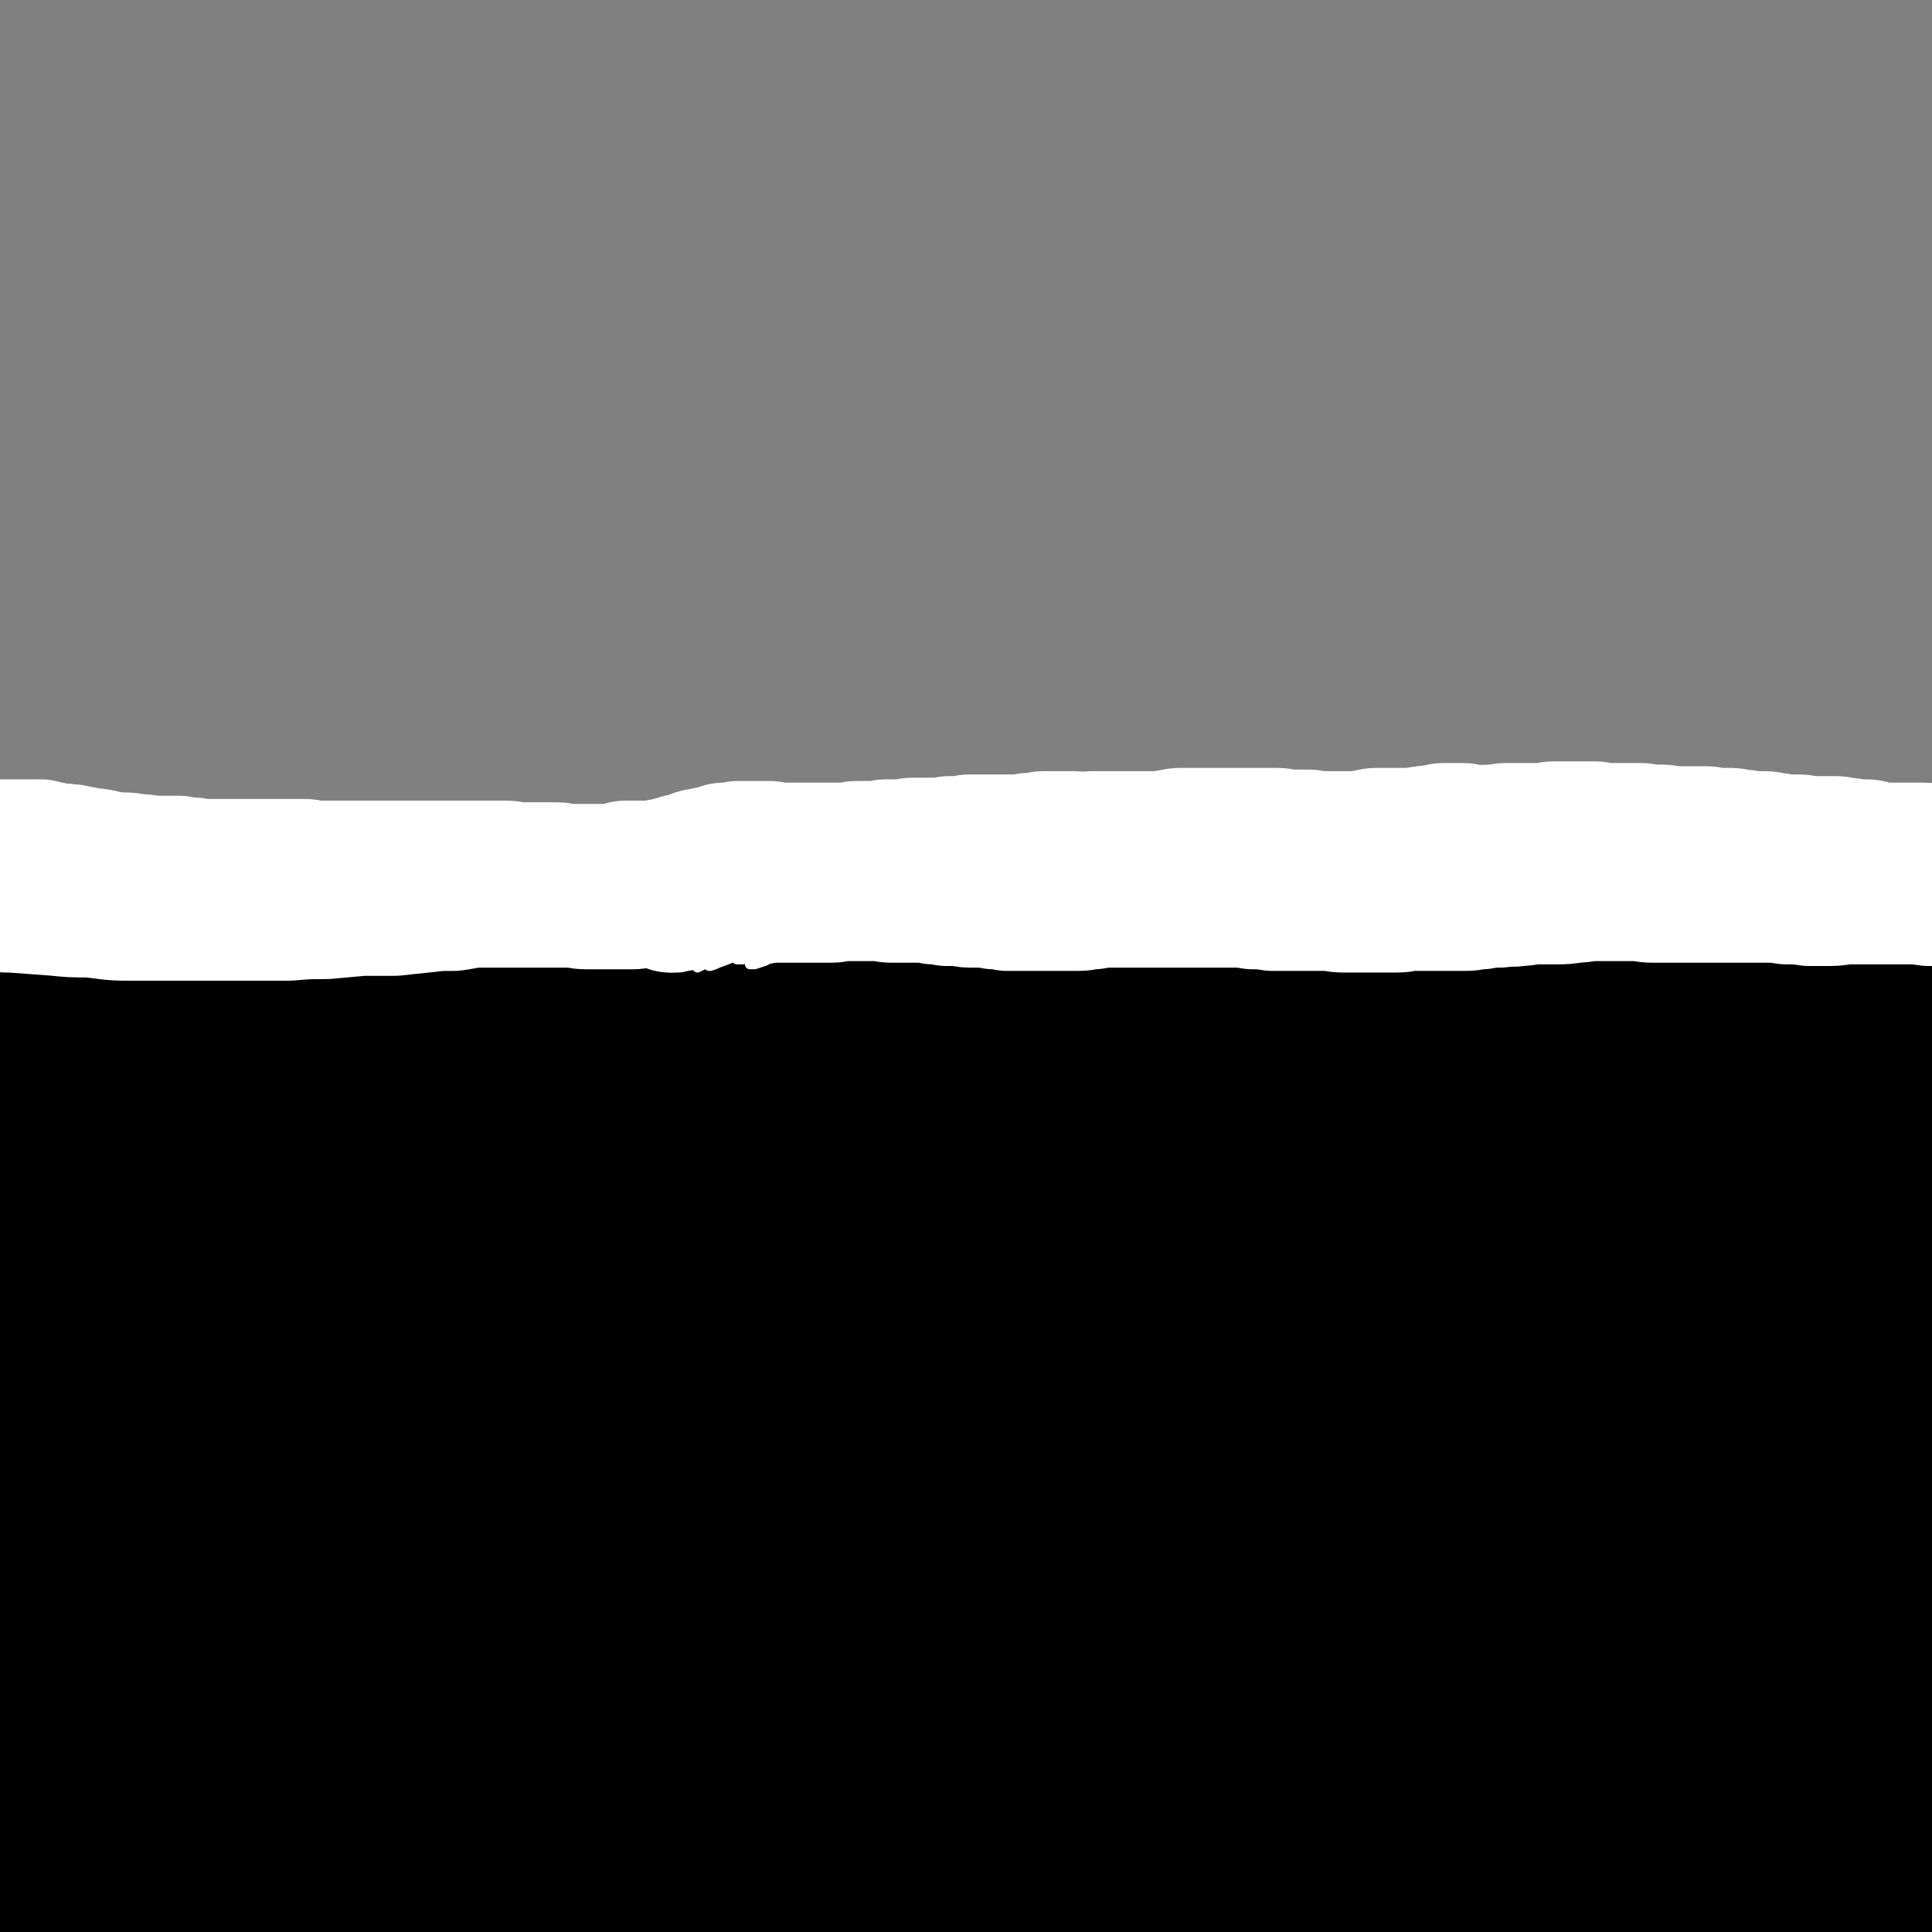 <svg viewBox='0 0 1180 1180' version='1.1' xmlns='http://www.w3.org/2000/svg' xmlns:xlink='http://www.w3.org/1999/xlink'><rect x="0" y="0" width="1180" height="1180" fill="#808080" stroke="none"/><g fill='none' stroke='#000000' stroke-width='80' stroke-linecap='round' stroke-linejoin='round'><path d='M18,654c-1,-1 -1,-1 -1,-1 -1,-1 0,0 0,0 9,-2 9,-2 18,-4 10,-2 10,-2 20,-4 15,-2 15,-2 29,-4 20,-2 20,-2 40,-4 22,-2 22,-1 45,-3 29,-3 29,-3 58,-6 32,-4 32,-5 64,-8 37,-4 37,-4 75,-7 41,-4 40,-4 81,-7 42,-4 42,-3 84,-6 48,-3 48,-3 95,-6 44,-3 43,-4 87,-6 37,-3 37,-3 75,-4 35,-2 35,-2 70,-4 29,-1 29,-1 58,-2 24,0 24,0 49,1 18,0 18,0 36,1 10,0 10,1 20,3 3,0 7,1 6,1 -1,0 -5,0 -10,0 -14,-1 -14,-1 -29,-2 -25,-2 -25,-2 -51,-4 -37,-2 -37,-3 -73,-5 -45,-2 -45,-2 -89,-4 -52,-1 -52,-2 -103,-2 -55,0 -55,-1 -109,2 -58,2 -58,3 -115,8 -57,5 -57,4 -114,12 -57,8 -57,9 -113,20 -51,10 -51,11 -101,22 -6,1 -6,1 -11,2 '/><path d='M49,682c-1,-1 -2,-1 -1,-1 13,-4 14,-4 29,-7 34,-8 34,-9 68,-17 55,-13 55,-13 111,-24 61,-11 61,-11 122,-20 64,-9 64,-9 129,-15 63,-5 63,-5 127,-7 62,-3 62,-3 124,-3 51,0 51,2 102,4 6,0 6,0 11,0 '/><path d='M164,721c-1,-1 -1,-1 -1,-1 -1,-2 -2,-2 -2,-3 0,-2 -1,-3 0,-5 4,-5 4,-7 11,-9 16,-8 17,-7 35,-11 30,-6 30,-6 61,-10 39,-6 39,-5 78,-10 47,-6 47,-6 94,-12 52,-6 52,-6 104,-12 54,-5 54,-6 109,-10 55,-4 56,-4 111,-6 53,-3 53,-3 107,-4 44,0 44,0 89,1 40,1 40,2 81,4 27,1 27,1 54,3 15,1 15,1 30,2 4,0 9,1 7,1 -6,-1 -11,-2 -23,-3 -28,-2 -28,-2 -56,-5 -44,-3 -44,-4 -89,-6 -52,-4 -52,-4 -105,-6 -62,-3 -62,-4 -124,-6 -63,-1 -63,-2 -126,0 -77,2 -77,2 -153,9 -69,6 -69,7 -138,18 -65,10 -65,11 -129,26 -49,10 -49,12 -97,24 -5,2 -5,2 -10,3 '/><path d='M280,692c-1,-1 -1,-1 -1,-1 -11,-1 -11,-1 -22,-1 -23,0 -23,0 -45,1 -32,1 -32,1 -64,4 -27,3 -27,3 -54,8 -17,4 -18,4 -35,9 -8,3 -10,2 -16,7 -2,1 -1,4 1,5 12,2 13,0 27,0 26,-1 26,-1 52,-3 37,-3 37,-3 74,-6 41,-4 41,-4 81,-7 42,-4 42,-4 84,-7 35,-3 35,-3 70,-6 25,-2 25,-2 49,-5 13,-1 13,-1 26,-3 2,0 5,-1 4,-1 -8,-2 -12,-2 -24,-3 -25,-2 -25,-2 -51,-4 -38,-1 -38,-1 -76,-2 -43,0 -43,0 -87,1 -44,1 -44,1 -88,3 -37,1 -37,1 -74,3 -26,1 -26,0 -52,3 -15,1 -15,2 -29,4 -11,1 -23,1 -22,2 2,1 14,1 27,1 21,-1 21,-1 42,-3 34,-2 34,-2 69,-5 40,-3 40,-4 81,-7 40,-3 40,-3 81,-6 33,-2 33,-1 66,-3 23,-1 23,0 45,-2 11,0 15,1 22,-2 2,0 -1,-3 -3,-4 -16,-3 -16,-2 -32,-4 -30,-2 -30,-2 -60,-2 -38,0 -38,0 -76,2 -41,1 -41,2 -82,4 -37,3 -37,3 -74,6 -29,3 -29,2 -58,5 -20,2 -20,2 -41,5 -11,2 -12,2 -23,5 -1,0 -3,1 -2,1 21,-1 23,-1 46,-3 28,-2 28,-2 57,-4 43,-2 43,-3 85,-5 47,-1 47,0 94,-1 47,-1 47,-1 95,-2 41,0 41,1 83,0 34,0 34,0 67,-2 19,-1 19,-1 38,-3 9,-1 17,0 18,-2 1,-1 -6,-3 -13,-4 -23,-2 -24,-2 -47,-2 -39,0 -39,0 -78,3 -47,3 -47,2 -94,8 -46,6 -46,7 -92,14 -37,6 -37,6 -73,14 -21,4 -21,5 -41,12 -6,2 -13,4 -11,5 4,2 12,1 25,1 29,-1 29,-2 59,-5 46,-3 46,-3 92,-7 57,-5 57,-6 114,-10 61,-5 61,-4 121,-8 58,-4 58,-3 116,-6 50,-3 50,-3 99,-6 37,-1 37,-1 74,-2 21,0 21,0 43,1 9,0 17,0 18,1 1,0 -6,0 -13,0 -24,-1 -24,-1 -48,-2 -42,-1 -42,-2 -84,-3 -54,0 -54,-1 -108,2 -59,2 -59,2 -117,8 -51,5 -52,5 -103,14 -32,5 -32,5 -64,12 -11,3 -23,6 -21,7 1,2 14,1 27,-1 34,-3 34,-5 68,-8 53,-6 53,-6 106,-10 64,-5 64,-5 128,-7 65,-3 65,-3 131,-5 61,-1 61,-1 122,-1 46,0 46,0 92,1 30,0 30,0 60,1 14,0 18,1 28,2 2,0 -2,0 -4,0 -19,-1 -19,-1 -38,-2 -36,-1 -36,-1 -72,-3 -46,-2 -46,-3 -92,-4 -51,0 -51,0 -102,1 -44,1 -44,0 -89,3 -31,1 -31,1 -61,4 -12,2 -20,3 -24,5 -2,1 7,1 13,1 24,0 24,-1 49,-2 38,-1 38,-1 77,-3 47,-2 47,-2 95,-5 48,-2 48,-3 96,-5 41,-3 41,-2 82,-5 29,-1 29,-2 58,-3 13,0 14,0 27,0 1,0 3,1 2,1 -14,-1 -16,-2 -31,-3 -31,-2 -31,-2 -61,-3 -44,-2 -44,-2 -88,-3 -49,-1 -49,-1 -98,0 -45,1 -45,1 -89,3 -30,1 -30,1 -61,2 -12,0 -22,2 -25,1 -2,-1 7,-3 15,-5 21,-6 21,-6 43,-10 37,-6 37,-6 74,-11 41,-6 41,-6 82,-10 40,-4 40,-3 80,-6 31,-3 31,-3 62,-5 19,-1 19,0 38,-1 7,0 14,-1 15,-1 0,0 -6,1 -12,1 -19,0 -19,0 -37,1 -30,1 -30,1 -59,3 -34,1 -34,0 -67,3 -29,1 -29,2 -57,4 -18,2 -18,1 -37,4 -7,1 -14,2 -15,3 0,0 6,0 12,0 18,-1 18,-1 36,-2 29,-2 29,-2 59,-4 32,-2 32,-2 65,-4 32,-1 32,-1 64,-3 26,-1 26,-1 52,-2 17,0 17,-1 34,0 7,0 10,1 14,3 1,0 -2,2 -4,2 -15,2 -15,2 -30,2 -27,0 -27,-1 -54,-1 -33,0 -33,0 -66,-1 -30,-1 -30,-1 -61,-2 -22,0 -22,0 -45,0 -12,0 -12,0 -25,0 -3,0 -7,0 -6,0 8,0 12,0 24,-1 24,-2 24,-2 48,-4 35,-2 35,-2 70,-4 35,-1 35,-2 70,-3 30,-1 30,-1 60,-1 21,0 21,0 41,0 16,0 16,0 33,0 7,0 13,1 14,1 1,0 -5,-1 -11,-1 -19,-1 -19,0 -38,-1 -25,-1 -25,-1 -50,-2 -34,0 -34,0 -68,0 -34,0 -34,0 -68,0 -29,0 -29,1 -57,1 -18,0 -18,0 -36,-1 -6,0 -14,-1 -13,-2 1,-1 8,-2 16,-3 19,-3 19,-2 38,-5 30,-3 30,-4 60,-6 34,-3 34,-3 67,-5 32,-1 32,-1 63,-2 24,0 24,0 47,1 3,0 3,0 5,0 '/><path d='M993,677c-1,-1 -1,-1 -1,-1 -1,-1 0,-1 0,-1 0,0 0,-1 1,-1 4,-1 4,-1 8,-2 11,-1 11,-1 23,-2 20,-1 20,0 39,0 23,0 23,0 45,1 16,1 16,1 33,3 18,1 19,0 36,3 6,0 6,1 11,4 1,0 2,2 1,2 -15,2 -16,1 -32,3 -18,1 -18,1 -36,3 -21,2 -21,2 -42,4 -19,3 -19,3 -38,5 -11,2 -11,3 -22,5 -5,0 -10,1 -10,1 0,0 5,-1 11,-2 15,-2 15,-2 30,-5 22,-5 22,-5 45,-10 20,-4 20,-5 40,-9 2,-1 2,-1 4,-1 '/><path d='M1162,672c-1,-1 -1,-2 -1,-1 -10,0 -11,1 -21,3 -17,3 -17,3 -33,6 -26,6 -26,6 -52,12 -24,5 -24,5 -48,11 -17,4 -17,4 -34,9 -7,2 -10,3 -15,5 -1,0 2,0 4,0 13,-2 13,-2 25,-5 21,-3 21,-4 42,-7 25,-4 25,-4 51,-8 22,-4 22,-4 44,-7 17,-3 17,-3 35,-6 14,-3 14,-2 27,-5 2,0 4,-1 3,-1 -16,-1 -18,0 -37,0 -21,0 -21,0 -42,2 -33,2 -33,2 -66,6 -42,5 -41,6 -83,12 -46,6 -46,7 -92,14 -42,6 -42,6 -84,13 -31,5 -32,4 -63,10 -16,3 -16,3 -31,6 -4,1 -9,3 -8,3 5,-1 11,-3 21,-5 25,-5 25,-5 50,-9 37,-6 37,-6 75,-11 42,-5 42,-5 83,-9 39,-4 39,-4 78,-6 28,-2 28,-2 56,-4 15,-1 15,0 29,-1 2,0 4,-1 3,-1 -13,0 -16,0 -32,1 -32,1 -32,0 -64,2 -49,2 -49,2 -97,5 -59,4 -59,3 -118,9 -65,6 -65,6 -130,15 -67,9 -67,9 -133,21 -59,10 -58,11 -116,23 -44,8 -44,9 -87,18 -25,6 -25,6 -49,12 -9,2 -17,3 -19,4 -1,0 7,-1 13,-2 22,-3 22,-3 44,-6 36,-6 36,-6 73,-11 48,-6 48,-7 96,-12 54,-6 54,-6 107,-10 55,-4 55,-4 109,-6 49,-1 49,-1 97,-1 38,0 38,0 75,1 21,0 21,1 43,3 8,0 16,1 16,1 -1,0 -10,-1 -20,-1 -25,-1 -25,0 -51,-1 -44,-1 -44,-2 -87,-4 -56,-1 -56,-2 -111,-3 -61,0 -61,0 -123,2 -63,2 -63,2 -127,7 -60,5 -60,5 -120,12 -50,5 -50,6 -99,13 -35,4 -35,4 -70,10 -18,3 -18,3 -36,6 -7,2 -14,3 -14,4 0,0 7,0 13,0 19,-1 19,-2 39,-4 34,-2 34,-2 68,-5 45,-3 45,-4 89,-6 50,-3 50,-3 100,-5 49,-1 49,-2 99,-3 39,0 39,0 78,1 25,0 25,1 50,2 9,0 16,1 17,0 2,-1 -5,-2 -11,-3 -19,-3 -19,-2 -39,-5 -35,-5 -35,-6 -69,-11 -45,-6 -46,-5 -91,-10 -51,-5 -51,-6 -102,-9 -52,-3 -52,-3 -103,-4 -45,0 -45,1 -90,2 -5,0 -5,0 -9,0 '/><path d='M4,843c-1,-1 -2,-1 -1,-1 12,-2 13,0 27,-2 14,-2 14,-2 28,-5 19,-6 19,-5 37,-13 15,-6 15,-6 28,-15 9,-7 9,-8 16,-17 4,-7 4,-8 5,-16 0,-5 0,-8 -4,-11 -5,-4 -8,-5 -15,-4 -13,1 -13,2 -25,8 -15,8 -17,7 -30,19 -15,13 -15,14 -26,31 -14,21 -13,22 -24,43 -13,23 -16,22 -25,46 -6,18 -5,19 -5,38 0,12 -1,14 5,25 5,7 7,8 15,9 11,2 14,2 24,-4 10,-5 10,-7 17,-17 11,-15 11,-15 19,-32 9,-18 9,-18 14,-37 5,-16 6,-17 7,-34 1,-11 3,-12 -1,-22 -2,-6 -4,-10 -10,-10 -8,-1 -11,2 -19,9 -13,12 -12,14 -22,29 -17,26 -20,24 -31,53 -13,33 -12,34 -17,70 -4,35 -1,35 -1,70 0,25 0,25 0,49 0,9 -5,17 0,18 9,2 17,-3 28,-13 15,-14 13,-17 23,-35 14,-25 14,-25 25,-52 13,-29 12,-30 23,-60 10,-30 11,-30 18,-60 6,-24 6,-25 8,-50 1,-17 2,-18 -2,-35 -2,-11 -3,-13 -11,-20 -6,-5 -9,-7 -16,-5 -11,4 -13,7 -20,19 -13,21 -12,22 -20,46 -11,31 -9,31 -17,63 -8,29 -12,28 -16,57 -2,17 0,19 5,35 3,7 6,10 12,11 5,1 7,-3 12,-9 7,-10 7,-11 12,-23 8,-21 8,-21 12,-43 6,-27 6,-27 7,-54 2,-29 2,-29 1,-58 -1,-24 0,-24 -5,-48 -4,-16 -4,-17 -13,-32 -5,-9 -5,-10 -14,-15 -4,-3 -6,-3 -11,0 -11,7 -14,8 -21,20 -11,19 -10,20 -14,42 -6,29 -4,29 -6,59 -1,26 -3,27 0,53 2,17 1,20 10,34 6,10 10,9 21,14 8,3 10,4 18,2 9,-3 10,-5 15,-12 10,-13 10,-14 15,-29 8,-22 8,-22 11,-46 3,-27 2,-27 1,-54 -1,-25 -1,-25 -6,-49 -4,-16 -4,-18 -13,-31 -5,-8 -7,-11 -15,-11 -7,0 -9,4 -14,11 -13,17 -15,17 -23,36 -12,28 -13,29 -18,59 -5,34 -1,34 -2,68 0,29 -1,30 0,59 1,19 -2,20 3,39 2,10 2,13 10,17 10,5 14,5 25,0 10,-4 10,-7 16,-16 11,-19 11,-19 18,-40 9,-28 8,-28 13,-57 5,-33 6,-33 8,-65 2,-28 2,-28 1,-56 -1,-17 1,-19 -5,-34 -1,-4 -6,-7 -9,-4 -8,9 -8,13 -13,28 -8,28 -8,28 -12,57 -5,38 -5,38 -5,77 0,34 0,35 5,69 4,25 4,27 14,49 7,15 9,15 22,26 10,8 12,9 24,10 13,1 15,0 26,-7 15,-9 16,-10 26,-25 15,-22 14,-24 24,-49 11,-31 10,-32 17,-65 7,-33 6,-33 10,-67 3,-24 3,-24 3,-48 0,-12 1,-19 -5,-24 -4,-3 -10,1 -15,8 -14,16 -15,17 -24,37 -15,31 -16,32 -25,65 -11,38 -10,38 -15,77 -3,33 -4,34 -1,68 2,22 1,24 11,44 5,13 7,16 19,21 11,5 15,4 27,-1 15,-5 16,-6 27,-18 16,-16 16,-17 26,-38 13,-25 13,-26 21,-53 9,-31 9,-31 14,-62 6,-30 6,-30 7,-60 1,-20 2,-21 -2,-40 -2,-9 -3,-15 -10,-16 -8,-1 -13,4 -20,13 -15,20 -15,21 -25,45 -15,34 -16,34 -25,70 -10,37 -9,37 -12,75 -2,27 -4,28 1,54 2,15 3,18 13,28 7,6 11,6 21,4 14,-4 15,-6 26,-17 16,-16 17,-16 28,-36 15,-27 15,-28 25,-57 12,-33 12,-33 19,-66 7,-33 8,-33 11,-67 2,-24 4,-25 0,-48 -2,-13 -2,-19 -12,-25 -7,-4 -13,-3 -22,3 -16,12 -16,15 -27,34 -15,28 -15,29 -23,60 -10,37 -11,38 -14,76 -2,34 -3,35 3,69 3,23 3,25 15,44 8,13 11,14 25,18 13,4 16,3 29,-2 16,-5 17,-6 29,-19 16,-17 16,-18 25,-39 13,-28 12,-29 19,-59 7,-30 7,-31 10,-62 2,-28 3,-28 0,-55 -2,-17 0,-20 -9,-33 -5,-8 -10,-10 -19,-8 -14,2 -16,6 -26,18 -18,20 -18,22 -30,47 -15,32 -14,33 -23,67 -8,33 -8,34 -10,67 -1,23 -2,24 4,46 4,13 5,16 15,24 9,7 12,6 24,6 14,-1 16,-1 29,-7 17,-9 18,-9 30,-24 16,-19 16,-21 26,-44 13,-28 12,-29 21,-59 10,-32 10,-32 16,-65 6,-28 7,-28 7,-57 1,-19 2,-21 -5,-38 -4,-10 -8,-15 -16,-15 -12,1 -17,5 -26,16 -16,18 -15,20 -24,43 -12,30 -13,30 -18,62 -5,27 -5,28 -1,55 2,18 2,21 12,34 8,10 11,11 23,14 15,3 16,0 31,-1 1,0 1,0 3,0 '/><path d='M411,946c-1,-1 -1,-2 -1,-1 -1,0 -1,1 -1,3 1,6 0,7 2,13 3,10 2,11 8,20 8,10 8,13 20,17 14,6 16,5 33,3 19,-3 19,-4 37,-12 21,-9 22,-8 39,-22 19,-15 18,-17 33,-36 13,-18 13,-19 23,-39 7,-15 6,-16 11,-33 3,-9 5,-11 3,-20 -2,-6 -5,-8 -12,-10 -12,-4 -13,-3 -26,-1 -19,3 -21,2 -38,12 -22,12 -22,13 -40,31 -18,20 -18,21 -31,44 -10,20 -12,21 -15,43 -3,16 -3,20 4,34 7,12 10,13 24,18 19,7 21,6 41,5 25,-3 27,-3 51,-14 27,-11 28,-12 52,-30 25,-19 25,-20 45,-43 19,-22 20,-22 34,-47 10,-19 11,-20 16,-40 2,-14 4,-17 -2,-28 -6,-11 -10,-12 -22,-15 -21,-5 -23,-5 -44,-2 -28,4 -29,5 -55,17 -31,14 -32,14 -60,35 -27,21 -27,21 -49,48 -18,22 -19,23 -30,50 -8,20 -11,22 -8,43 1,17 3,21 16,33 14,13 17,13 37,17 25,5 27,5 52,1 28,-4 29,-5 55,-17 26,-13 26,-14 48,-33 21,-19 21,-21 36,-44 13,-20 13,-21 21,-44 5,-16 7,-18 5,-33 -3,-14 -5,-17 -15,-25 -14,-10 -16,-10 -34,-12 -26,-3 -27,-3 -53,2 -30,5 -31,7 -59,20 -30,13 -30,14 -57,32 -23,16 -23,16 -43,35 -13,12 -14,13 -24,27 -4,7 -8,10 -5,15 4,6 9,7 18,7 20,1 20,1 40,-4 30,-6 31,-5 59,-16 32,-13 32,-14 61,-33 30,-19 30,-20 58,-43 22,-19 22,-20 42,-41 14,-15 15,-15 25,-32 5,-8 9,-12 5,-18 -5,-8 -11,-7 -22,-9 -23,-5 -24,-5 -47,-5 -35,1 -35,1 -70,6 -39,6 -39,6 -77,16 -36,10 -36,11 -71,23 -28,10 -28,10 -54,21 -15,6 -15,6 -28,13 -4,3 -9,6 -7,7 6,4 11,4 22,5 25,1 25,0 49,-2 39,-2 39,-2 78,-6 44,-5 44,-6 87,-12 44,-6 44,-6 87,-13 34,-5 34,-5 68,-11 21,-3 21,-4 42,-7 8,-2 14,-3 16,-3 2,0 -5,2 -10,4 -18,4 -18,4 -37,8 -31,7 -31,7 -63,15 -40,10 -40,10 -79,22 -41,11 -41,12 -81,24 -34,11 -34,11 -68,22 -21,6 -21,6 -43,14 -8,2 -14,3 -16,5 -1,2 6,3 11,3 19,0 19,0 37,-3 33,-4 33,-4 66,-10 41,-7 41,-7 81,-16 45,-10 44,-10 89,-21 38,-9 38,-9 76,-18 31,-7 31,-7 61,-14 18,-5 18,-5 35,-10 8,-2 11,-3 15,-6 2,0 -1,-1 -3,-1 -14,0 -15,0 -29,2 -25,3 -26,2 -51,7 -35,7 -35,7 -69,15 -37,9 -37,9 -73,20 -33,9 -33,10 -65,20 -22,7 -22,6 -43,13 -10,4 -13,4 -20,7 -1,1 1,1 2,1 15,-2 15,-2 29,-5 26,-6 26,-6 52,-13 38,-10 38,-10 75,-22 40,-13 40,-13 79,-27 39,-14 39,-14 78,-28 32,-12 32,-12 63,-24 22,-7 22,-7 43,-15 10,-3 13,-4 20,-6 1,-1 -1,1 -3,2 -14,6 -14,6 -29,12 -27,13 -28,12 -55,26 -36,18 -36,18 -71,39 -38,21 -38,22 -74,45 -32,21 -32,21 -62,42 -23,16 -23,16 -45,33 -10,8 -14,8 -20,16 -1,2 2,4 5,4 15,-2 16,-4 30,-9 26,-9 26,-10 51,-21 33,-14 33,-14 65,-30 33,-17 33,-17 66,-36 33,-19 33,-20 64,-41 26,-17 25,-17 50,-35 16,-12 16,-12 32,-25 7,-7 9,-7 14,-14 1,-1 0,-4 -3,-4 -11,2 -12,3 -24,9 -23,11 -24,10 -45,24 -30,21 -30,21 -58,45 -28,25 -28,26 -54,53 -21,23 -21,24 -41,48 -13,15 -13,15 -24,32 -5,6 -10,12 -7,14 5,4 11,1 21,-2 22,-5 22,-5 42,-14 30,-14 30,-13 57,-30 30,-19 30,-20 56,-43 25,-23 25,-23 47,-48 21,-23 20,-24 38,-48 13,-18 14,-17 24,-36 5,-11 8,-14 6,-25 -1,-7 -5,-9 -12,-10 -16,-3 -17,-1 -33,3 -26,6 -27,5 -50,17 -30,14 -30,15 -57,34 -27,19 -28,19 -52,42 -20,20 -19,21 -36,43 -11,15 -12,15 -19,32 -4,8 -6,12 -3,19 3,8 7,8 17,11 16,4 17,4 33,3 23,-2 24,-2 46,-9 24,-8 24,-9 45,-22 23,-13 22,-14 42,-31 20,-15 19,-16 37,-33 15,-13 15,-13 29,-27 9,-9 9,-9 17,-19 4,-4 6,-6 6,-9 -1,-2 -3,-3 -6,-3 -10,3 -11,3 -21,9 -15,9 -15,9 -29,21 -18,14 -19,14 -35,31 -15,16 -15,17 -27,35 -10,15 -10,16 -16,32 -4,11 -4,12 -4,24 1,6 0,9 5,12 8,4 10,4 20,2 13,-3 14,-5 26,-12 17,-12 18,-12 32,-27 17,-18 16,-19 29,-39 14,-22 13,-22 25,-44 10,-19 11,-19 20,-38 5,-12 5,-12 9,-25 2,-7 4,-8 3,-14 -1,-2 -3,-5 -5,-4 -9,3 -10,4 -18,11 -14,10 -14,10 -26,23 -16,18 -17,17 -30,37 -11,18 -11,18 -19,38 -6,15 -7,16 -9,32 -1,9 -2,10 2,18 2,5 4,7 9,7 9,0 10,-2 19,-7 13,-9 13,-10 24,-22 16,-17 16,-17 30,-36 15,-20 15,-20 29,-41 12,-19 12,-19 23,-38 8,-15 8,-15 16,-29 5,-8 5,-8 9,-16 2,-4 2,-4 5,-8 0,-2 1,-3 1,-3 -2,2 -3,4 -5,8 -6,11 -6,11 -10,23 -7,20 -7,20 -13,40 -6,21 -5,21 -9,43 -4,20 -4,21 -6,41 -1,14 -1,14 -1,28 0,7 -1,12 2,15 2,1 5,-2 8,-6 8,-13 7,-14 13,-28 8,-24 8,-24 14,-49 7,-29 6,-29 11,-58 4,-26 3,-26 6,-51 2,-17 3,-17 5,-33 0,-8 0,-8 0,-15 0,-3 0,-6 0,-6 0,1 0,5 0,9 0,13 0,13 0,27 0,25 0,25 0,50 0,33 -1,33 -1,66 0,31 0,31 1,63 0,24 0,24 1,48 0,14 0,14 2,27 0,5 1,10 3,9 2,-1 4,-5 6,-11 5,-15 4,-15 6,-30 4,-23 5,-23 7,-47 3,-25 2,-25 4,-51 1,-22 1,-22 3,-44 0,-14 -1,-14 0,-28 0,-6 2,-6 2,-12 0,-1 -1,-4 -2,-3 -1,4 0,7 -1,13 -2,17 -2,17 -4,33 -2,27 -1,27 -3,54 -2,32 -2,32 -5,64 -2,28 -2,28 -5,56 -2,20 -3,20 -5,40 0,9 -1,9 -1,18 0,3 0,7 1,6 1,-3 1,-7 2,-13 1,-16 0,-16 0,-32 0,-22 2,-22 0,-45 -2,-20 -3,-20 -6,-41 -2,-13 -1,-13 -5,-25 -1,-6 -1,-9 -5,-11 -2,-2 -5,0 -7,3 -7,12 -6,13 -10,26 -6,22 -6,22 -10,45 -5,30 -6,30 -9,60 -3,30 -3,30 -5,60 -1,23 -1,23 -1,46 0,13 -1,13 3,25 1,5 3,9 5,7 5,-2 6,-6 10,-14 6,-14 7,-15 11,-30 5,-21 5,-22 8,-44 3,-22 3,-22 4,-44 0,-18 1,-18 -1,-37 -1,-12 -1,-12 -5,-23 -2,-5 -3,-7 -7,-9 -4,-2 -6,-1 -10,2 -7,5 -7,6 -11,15 -7,16 -7,16 -11,33 -5,24 -4,25 -6,49 -1,27 -1,28 0,55 1,23 0,23 4,46 3,14 3,15 11,26 3,6 6,9 12,8 7,-1 9,-4 14,-12 8,-10 7,-11 11,-24 5,-17 6,-17 8,-35 3,-17 2,-17 2,-33 0,-13 0,-14 -3,-26 -1,-10 -1,-10 -5,-18 -3,-6 -4,-7 -9,-11 -5,-3 -7,-5 -12,-4 -7,2 -8,4 -13,12 -7,11 -7,12 -10,26 -4,18 -4,19 -6,38 -1,19 -1,19 1,39 2,16 1,16 7,31 4,10 5,11 12,19 6,5 8,7 15,6 7,0 8,-2 13,-8 9,-8 8,-10 15,-20 9,-14 10,-14 17,-30 6,-14 6,-15 8,-31 2,-12 2,-13 1,-25 -1,-9 -1,-9 -5,-17 -2,-3 -2,-5 -6,-6 -5,-1 -6,0 -10,3 -6,4 -7,5 -10,13 -5,13 -4,14 -6,28 -2,17 -2,17 -3,35 -1,18 0,18 0,35 0,12 0,12 2,24 0,5 1,9 2,10 1,1 2,-3 2,-7 1,-12 0,-12 0,-24 0,-19 0,-19 -2,-38 -2,-22 0,-22 -5,-44 -4,-21 -4,-22 -12,-41 -6,-17 -5,-19 -17,-33 -9,-10 -11,-11 -24,-15 -12,-4 -14,-4 -25,1 -14,5 -15,7 -23,18 -11,15 -10,16 -16,33 -5,20 -5,21 -6,42 -2,20 -2,21 2,41 2,16 2,17 9,31 5,11 6,14 15,19 8,4 11,4 19,0 11,-5 12,-7 20,-18 11,-16 10,-17 16,-36 7,-21 8,-22 11,-44 3,-20 3,-20 1,-40 -1,-16 -1,-17 -7,-31 -5,-11 -6,-13 -16,-19 -11,-7 -13,-7 -26,-7 -17,-1 -18,-2 -34,4 -20,8 -21,9 -38,22 -20,17 -21,17 -36,39 -17,22 -17,23 -27,49 -10,26 -10,27 -13,54 -2,19 -3,21 2,40 3,11 4,17 14,20 13,4 17,1 31,-5 19,-8 20,-9 37,-23 21,-18 22,-18 39,-40 16,-22 16,-23 28,-48 10,-21 11,-22 16,-45 4,-17 5,-18 3,-35 -2,-11 -2,-15 -10,-21 -9,-7 -13,-6 -25,-6 -19,1 -20,1 -38,8 -23,9 -24,8 -45,23 -22,16 -23,17 -41,39 -17,21 -17,23 -28,48 -10,22 -10,23 -15,47 -3,16 -6,19 0,33 4,11 8,14 20,17 15,3 17,0 33,-4 23,-7 24,-7 44,-20 21,-14 21,-15 39,-34 16,-18 16,-18 29,-39 10,-16 11,-17 17,-35 5,-14 5,-14 6,-28 0,-9 0,-12 -5,-17 -7,-6 -10,-7 -20,-6 -14,2 -15,3 -29,11 -17,9 -19,9 -32,23 -13,15 -13,16 -20,35 -7,18 -7,19 -7,39 1,15 1,17 8,31 6,11 8,14 20,19 12,6 15,5 29,3 15,-3 17,-4 30,-14 14,-10 15,-11 24,-26 10,-14 10,-15 14,-32 3,-14 3,-16 -1,-31 -4,-13 -5,-15 -15,-24 -12,-11 -14,-11 -30,-15 -21,-6 -22,-6 -44,-6 -27,1 -27,2 -53,8 -30,7 -30,7 -59,19 -30,12 -30,14 -59,29 -27,16 -27,16 -54,33 -22,14 -22,14 -44,28 -16,10 -16,10 -31,19 -7,5 -8,4 -15,9 0,0 -1,1 0,1 8,-4 9,-4 18,-9 18,-9 17,-9 35,-18 26,-13 26,-13 51,-26 29,-15 29,-16 59,-30 30,-14 30,-14 61,-26 27,-11 27,-11 54,-21 19,-7 19,-6 38,-13 9,-3 12,-2 17,-7 2,-2 0,-5 -3,-6 -11,-3 -13,-2 -26,-3 -25,-2 -26,-2 -51,-3 -38,-1 -38,-1 -75,1 -45,2 -45,2 -89,7 -48,5 -48,5 -95,12 -46,8 -46,9 -92,18 -38,8 -39,7 -76,16 -28,6 -27,7 -54,14 -14,4 -14,3 -27,7 -3,1 -7,3 -5,3 9,-1 13,-2 27,-5 28,-5 28,-6 56,-12 42,-9 42,-9 85,-17 48,-9 48,-10 96,-17 49,-7 49,-7 98,-11 43,-3 43,-4 86,-5 29,0 30,1 59,4 14,2 22,2 28,7 3,2 -3,6 -9,8 -21,7 -22,6 -44,9 -39,6 -39,5 -78,9 -50,5 -50,5 -101,11 -58,6 -58,5 -116,12 -62,8 -62,8 -124,17 -60,9 -60,8 -119,18 -53,9 -53,9 -106,19 -39,7 -39,7 -78,15 -22,5 -22,5 -44,10 -9,2 -17,4 -17,5 -1,0 7,0 14,-2 21,-4 21,-4 41,-9 35,-7 35,-8 70,-15 42,-8 42,-7 85,-14 48,-8 48,-9 95,-15 48,-7 48,-6 95,-10 42,-3 42,-4 84,-5 32,0 32,0 64,3 20,1 20,1 39,5 7,2 15,4 14,6 -2,3 -10,4 -20,5 -24,4 -24,3 -49,5 -40,3 -40,3 -80,5 -46,3 -46,3 -92,6 -49,4 -49,4 -98,8 -47,4 -47,4 -95,8 -43,4 -43,3 -85,7 -34,3 -34,3 -68,6 -23,3 -23,3 -46,6 -11,2 -11,2 -23,5 -1,0 -3,0 -2,0 11,-1 13,-1 27,-2 28,-2 28,-2 56,-5 41,-4 41,-4 83,-8 49,-5 49,-5 98,-10 51,-5 51,-5 102,-9 49,-4 49,-3 97,-6 38,-3 38,-3 77,-5 25,-1 25,0 50,-1 11,0 17,0 22,0 2,0 -5,-1 -9,-1 -22,-1 -22,-1 -44,-2 -38,-1 -38,-1 -76,-3 -53,-2 -53,-2 -106,-5 -59,-4 -59,-4 -118,-7 -61,-4 -61,-5 -121,-8 -48,-3 -48,-3 -96,-6 -30,-1 -30,-1 -59,-4 -21,-1 -22,-1 -42,-3 -5,0 -11,-1 -9,-2 13,-4 19,-3 38,-7 24,-5 24,-6 48,-12 39,-9 39,-10 78,-18 47,-10 47,-10 95,-19 48,-9 48,-9 97,-17 45,-7 45,-7 90,-13 34,-4 34,-4 68,-8 20,-3 20,-3 41,-6 8,-1 16,-1 15,-1 0,0 -9,1 -18,3 -25,4 -25,4 -50,9 -42,8 -42,7 -84,15 -48,10 -48,11 -96,22 -48,12 -48,12 -96,25 -39,11 -39,12 -77,24 -26,9 -26,8 -51,18 -12,5 -16,5 -23,12 -2,2 2,5 6,5 17,4 18,3 35,3 35,0 35,0 70,-3 48,-3 48,-4 95,-10 55,-6 55,-6 110,-14 56,-7 56,-7 111,-14 50,-7 50,-7 101,-13 40,-4 40,-4 79,-8 27,-3 27,-3 54,-5 12,0 16,-1 24,-1 1,0 -3,2 -6,3 -17,3 -17,3 -34,6 -32,6 -32,5 -65,11 -41,7 -41,7 -82,14 -44,8 -45,7 -90,15 -38,8 -38,8 -76,17 -27,6 -27,6 -54,13 -14,3 -14,4 -26,8 -3,1 -8,3 -6,3 7,1 12,0 24,-1 25,-1 25,-2 50,-4 40,-3 40,-3 79,-6 47,-4 47,-4 93,-7 50,-3 50,-4 99,-6 48,-1 48,-1 95,-2 41,0 41,-1 81,1 31,1 31,1 62,4 17,2 17,1 33,5 5,1 11,4 9,5 -4,4 -11,4 -22,7 -27,7 -27,7 -53,13 -41,8 -41,7 -82,15 -46,9 -46,9 -93,18 -45,9 -45,8 -90,17 -37,7 -37,8 -75,16 -23,6 -23,6 -47,12 -11,2 -14,3 -21,5 -2,1 2,1 4,1 15,-2 15,-2 30,-5 30,-5 30,-6 59,-11 40,-7 40,-7 80,-13 45,-7 45,-7 90,-13 44,-6 44,-6 89,-11 39,-4 39,-4 78,-7 30,-3 30,-3 59,-5 18,-1 18,0 36,-1 7,0 15,0 14,0 -2,-1 -9,-1 -19,-2 -22,-1 -22,-1 -44,-3 -37,-2 -37,-3 -73,-5 -42,-2 -42,-2 -83,-4 -42,-2 -42,-2 -83,-4 -34,-1 -34,0 -67,-1 -22,0 -22,-1 -44,-1 -9,0 -10,1 -19,1 -1,0 0,-2 1,-2 13,-2 13,-1 26,-3 26,-2 26,-2 52,-5 34,-2 34,-3 68,-5 35,-2 35,-1 71,-3 31,-1 31,-1 62,-2 22,0 22,-1 45,-1 11,0 14,0 23,1 1,0 -2,2 -3,2 -17,2 -17,2 -35,4 -33,3 -33,3 -66,5 -45,4 -45,3 -90,6 -52,4 -52,5 -104,10 -52,5 -52,5 -103,11 -47,5 -47,5 -93,11 -36,4 -36,4 -72,8 -22,2 -22,2 -44,4 -9,0 -16,2 -18,1 -2,-1 5,-4 11,-6 20,-7 20,-6 40,-11 35,-9 35,-10 70,-18 43,-9 43,-9 87,-16 47,-7 47,-7 94,-13 42,-4 42,-4 84,-7 33,-3 33,-2 66,-3 18,0 19,0 37,0 5,0 12,0 9,1 -8,1 -15,2 -30,3 -35,2 -35,1 -69,3 -52,2 -52,2 -104,5 -59,4 -59,4 -118,9 -60,5 -60,5 -119,12 -55,7 -55,7 -110,14 -41,6 -41,7 -83,13 -26,5 -25,5 -52,9 -11,2 -16,3 -23,3 -2,0 4,-2 7,-3 17,-6 17,-6 34,-12 30,-10 30,-10 61,-21 40,-13 40,-13 80,-25 43,-13 43,-12 86,-24 38,-11 38,-10 76,-21 27,-7 27,-7 53,-14 13,-4 16,-4 26,-9 2,-1 0,-4 -2,-4 -18,-2 -19,-1 -38,0 -34,2 -34,2 -68,5 -45,5 -45,4 -89,11 -47,6 -47,7 -93,15 -42,8 -42,7 -84,16 -30,6 -30,7 -60,15 -17,4 -17,4 -34,8 -10,2 -20,3 -19,3 1,0 12,0 23,-4 17,-4 17,-6 33,-12 26,-9 27,-9 53,-17 29,-9 29,-9 58,-18 25,-8 25,-7 49,-14 18,-6 18,-6 35,-12 8,-3 11,-3 15,-6 2,-1 -1,-4 -3,-4 -15,-1 -15,-1 -30,0 -26,1 -26,1 -52,4 -32,3 -32,3 -63,9 -27,5 -28,5 -55,14 -17,5 -16,7 -33,13 -15,6 -15,5 -29,11 -4,2 -9,5 -8,6 4,3 9,3 18,3 19,0 19,-1 37,-3 28,-2 28,-3 55,-6 35,-5 35,-6 71,-11 32,-5 32,-5 64,-10 26,-4 26,-4 52,-9 17,-4 17,-4 34,-8 10,-3 11,-2 21,-6 4,-1 4,-1 8,-3 1,0 1,-1 0,-1 -3,-1 -4,0 -7,0 -6,0 -6,0 -13,1 -7,0 -7,0 -14,1 -6,0 -6,1 -12,2 -3,0 -3,0 -6,0 -2,0 -4,0 -3,0 6,-1 8,-1 17,-2 18,-2 18,-2 36,-5 30,-5 30,-5 59,-11 39,-7 39,-7 77,-14 46,-9 46,-9 92,-17 52,-9 52,-9 104,-18 54,-9 54,-9 108,-18 52,-9 52,-9 104,-17 46,-7 46,-7 91,-14 37,-5 37,-4 73,-9 23,-3 23,-3 46,-6 11,-2 12,-1 23,-4 3,-1 7,-2 6,-3 -1,-1 -5,-1 -11,-2 -14,-2 -14,-2 -29,-3 -24,-1 -24,-1 -49,-2 -27,0 -27,0 -55,1 -24,1 -24,1 -48,3 -17,1 -17,1 -33,4 -8,1 -8,1 -16,2 -1,0 -3,0 -2,0 7,0 9,0 18,1 16,1 16,1 33,2 23,1 23,1 47,4 19,1 19,1 39,4 15,1 15,1 30,4 8,1 8,0 15,3 2,0 5,1 4,2 -4,1 -7,1 -14,2 -15,1 -15,1 -31,2 -22,2 -22,2 -45,4 -20,1 -20,0 -41,2 -14,1 -14,1 -29,3 -7,0 -7,-1 -14,0 0,0 -2,1 -1,1 7,0 8,0 16,0 18,0 18,0 36,-1 29,-1 29,-1 58,-3 4,0 4,0 7,0 '/><path d='M4,582c-1,-1 -1,-1 -1,-1 -1,-1 0,0 0,0 0,0 0,0 0,0 0,0 0,-1 1,-1 2,0 2,0 4,0 5,0 5,-1 10,-1 5,-1 5,-1 11,-1 3,0 3,0 6,0 3,0 3,-1 5,-2 3,0 3,0 5,0 2,0 2,0 5,-1 1,0 1,-1 3,-1 0,0 0,0 1,0 0,0 1,0 1,0 0,0 -1,0 -1,0 0,0 -1,0 -1,0 -2,0 -2,-1 -4,-1 -1,0 -1,0 -3,0 -1,0 -1,0 -3,0 -1,0 -1,-1 -2,-1 -1,0 -1,0 -2,0 0,0 0,-1 -1,-1 0,0 0,0 -1,0 0,0 0,0 -1,0 0,0 0,0 0,0 0,0 0,0 -1,0 0,0 0,0 0,0 0,0 0,0 -1,0 0,0 0,0 0,0 0,0 0,0 0,0 -1,-1 -1,0 -1,0 0,0 0,0 -1,0 0,0 -1,0 -1,0 -1,0 0,0 -1,1 0,0 0,0 -1,0 -1,0 -1,0 -3,0 -1,0 -1,1 -2,1 -1,0 -1,0 -2,0 0,0 0,0 0,0 0,0 0,0 -1,0 0,0 0,0 0,0 0,0 0,-1 0,0 -1,0 0,0 0,1 0,0 0,0 1,0 2,0 2,0 4,1 2,0 2,0 4,1 1,0 1,0 3,0 1,0 1,0 3,0 2,0 2,1 4,1 3,0 3,-1 5,-1 3,0 3,0 5,0 4,-1 4,-1 7,-2 3,0 3,0 5,-1 3,-1 3,0 6,-1 3,0 3,0 5,-1 4,-1 4,-1 7,-2 4,-1 4,-1 7,-1 3,0 3,0 6,0 3,0 3,-1 5,-2 3,0 3,0 5,0 3,0 3,0 5,0 2,0 2,0 5,0 2,0 2,0 4,0 3,0 3,0 5,0 3,0 3,-1 5,-1 3,0 3,0 5,0 2,0 2,0 5,0 2,0 2,0 4,0 1,0 1,0 3,0 2,0 2,0 4,0 2,0 2,0 4,0 2,0 2,0 4,0 2,0 2,0 4,0 3,0 3,1 5,1 3,0 3,-1 5,-1 3,0 3,0 6,0 3,0 3,-1 6,-1 3,0 3,0 5,0 2,0 2,0 5,0 2,0 2,0 4,0 2,0 2,-1 4,-1 3,0 3,0 6,0 3,0 3,0 6,0 2,0 2,0 5,0 2,0 2,0 4,0 3,0 3,-1 5,-1 3,-1 3,-1 6,-1 3,-1 3,-1 6,-1 4,-1 4,0 7,-1 3,0 3,-1 5,-1 3,0 3,0 6,0 3,0 3,0 5,-1 3,0 3,-1 5,-1 2,0 2,0 5,0 2,0 2,-1 4,-2 2,0 2,0 4,0 2,0 2,-1 4,-1 3,-1 3,-1 5,-1 3,0 3,0 5,0 2,0 2,0 5,0 2,0 2,-1 4,-1 2,0 2,0 5,0 2,0 2,-1 4,-1 2,0 2,0 5,0 2,0 2,0 4,0 3,0 3,0 5,0 2,0 2,1 5,1 2,0 2,0 4,0 3,0 3,0 6,0 2,0 2,1 5,1 2,0 2,0 4,0 3,0 3,0 5,0 3,0 3,0 6,0 3,0 3,0 5,0 3,0 3,1 6,1 3,0 3,0 6,0 3,0 3,0 5,0 2,0 2,0 5,0 2,0 2,0 4,0 2,0 2,0 5,0 2,0 2,0 4,0 3,0 3,0 5,0 3,0 3,1 5,1 3,0 3,0 5,0 2,0 2,0 5,0 2,0 2,0 4,0 2,0 2,-1 4,-1 2,0 2,0 5,0 2,0 2,0 4,0 2,0 2,-1 4,-1 2,0 2,0 4,0 2,0 2,0 4,0 2,0 2,0 4,0 1,0 1,0 3,0 1,0 1,0 3,0 2,0 2,0 4,0 2,0 2,0 4,0 2,0 2,0 4,0 2,0 2,0 4,0 3,0 3,0 5,0 3,0 3,0 5,0 3,0 3,1 6,1 3,0 3,0 6,0 3,0 3,0 5,0 3,0 3,0 5,0 3,0 3,0 6,-1 3,0 3,-1 5,-1 3,0 3,0 5,0 3,0 3,0 5,-1 2,0 2,-1 5,-1 2,0 2,0 4,0 2,0 2,0 5,0 2,0 2,-1 4,-1 2,0 2,0 5,0 2,0 2,0 4,-1 2,0 2,-1 4,-1 1,0 2,0 4,0 1,0 1,-1 3,-1 1,-1 1,-1 3,-1 1,0 2,0 4,0 2,0 2,0 4,0 3,0 3,0 5,0 3,0 3,0 5,0 2,0 2,0 5,0 2,0 2,0 4,0 2,0 2,0 4,0 3,0 3,0 5,0 3,0 3,-1 5,-1 3,0 3,0 5,0 3,0 3,0 5,-1 3,0 3,-1 5,-1 3,-1 3,0 5,-1 2,0 2,-1 5,-1 2,0 2,0 4,0 1,0 1,-1 3,-1 1,0 2,0 4,0 1,0 1,0 2,0 1,0 1,0 3,0 1,0 1,-1 2,-1 1,-1 1,-1 3,-1 1,0 1,0 3,0 2,0 2,0 4,0 2,0 2,0 4,0 2,0 2,-1 4,-1 2,0 2,0 4,0 2,0 2,0 4,0 2,0 2,0 4,0 1,0 1,-1 3,-1 2,0 2,0 4,0 3,0 3,0 5,0 3,0 3,0 5,0 3,0 3,-1 5,-1 3,0 3,0 5,0 3,0 3,0 5,0 2,0 2,0 5,0 2,0 2,0 4,0 2,0 2,0 4,0 1,0 1,0 3,0 1,0 1,0 2,0 1,0 1,0 3,0 1,0 1,0 2,0 1,0 1,0 3,0 1,0 1,0 2,0 1,0 1,0 3,0 1,0 1,0 3,0 1,0 1,0 2,0 2,0 2,0 4,0 1,0 1,0 2,0 1,0 1,0 3,0 1,0 1,0 3,0 1,0 1,0 3,0 1,0 1,0 3,0 2,0 2,-1 4,-1 2,0 2,0 4,0 2,0 2,0 4,0 2,0 2,1 4,1 3,0 3,0 5,0 2,0 2,0 5,0 2,0 2,0 4,0 2,0 2,0 4,0 1,0 1,1 3,1 2,0 2,0 4,0 2,0 2,0 5,0 2,0 2,1 4,1 3,0 3,0 5,0 3,0 3,0 5,0 3,0 3,0 5,1 2,0 2,0 4,0 2,0 2,0 4,0 2,0 2,0 4,0 2,0 2,0 4,0 1,0 1,0 3,0 2,0 2,0 4,0 2,0 2,0 4,0 2,0 2,0 4,0 3,0 3,0 5,0 3,0 3,0 5,0 2,0 2,0 5,0 2,0 2,0 4,0 2,0 2,0 4,0 2,0 2,0 4,0 3,0 3,0 5,0 2,0 2,0 4,0 4,0 4,0 7,0 2,0 2,0 5,0 2,0 2,0 4,0 2,0 2,0 4,0 1,0 1,0 3,0 1,0 1,0 3,0 1,0 1,1 3,1 1,0 1,0 3,0 1,0 1,0 2,0 1,0 1,0 3,0 2,0 2,0 4,0 2,0 2,1 4,1 2,0 2,0 4,0 3,0 3,0 5,0 3,0 3,0 5,0 2,0 2,0 5,0 1,0 1,-1 3,-1 1,0 2,0 4,0 2,0 2,-1 4,-1 1,0 2,0 4,0 2,0 2,0 4,0 1,0 1,0 3,0 2,0 2,0 4,0 1,0 1,0 2,0 2,0 2,0 4,0 2,0 2,0 4,0 1,0 1,0 3,0 1,0 1,0 3,0 2,0 2,0 4,0 2,0 2,0 4,0 3,0 3,0 5,0 3,0 3,0 5,0 3,0 3,0 5,0 3,0 3,0 5,0 3,0 3,0 5,0 2,0 2,0 5,0 2,0 1,-1 3,-1 2,0 3,0 5,0 2,0 2,-1 4,-1 3,0 3,0 5,0 3,0 3,0 5,0 3,0 3,0 6,0 2,0 2,1 4,1 3,0 3,0 5,0 2,0 2,1 5,1 2,0 2,0 4,0 3,0 3,0 6,0 4,0 4,1 7,2 4,1 4,0 8,1 3,0 3,0 6,1 4,0 4,0 7,1 4,1 4,1 7,2 4,0 4,0 7,0 4,0 4,1 7,1 6,0 6,-1 12,-1 0,0 0,0 1,0 '/></g>
<g fill='none' stroke='#FFFFFF' stroke-width='80' stroke-linecap='round' stroke-linejoin='round'><path d='M22,520c-1,-1 -1,-1 -1,-1 -1,-1 0,0 0,0 0,0 0,0 0,0 0,0 0,0 0,0 -1,-1 0,0 0,0 0,0 0,0 1,0 3,0 3,0 6,0 2,0 2,0 4,0 3,1 3,1 5,2 3,0 3,0 5,0 3,0 3,0 5,1 3,0 3,0 5,1 2,0 2,0 5,0 1,0 1,0 3,0 1,0 1,0 3,1 0,0 0,0 1,0 0,0 0,0 0,0 0,0 0,-1 0,-1 -1,0 -1,0 -2,0 -2,0 -2,-1 -4,-1 -3,-1 -3,0 -7,-1 -5,-1 -5,-1 -9,-2 -4,-1 -4,0 -8,-1 -5,-1 -5,-1 -9,-2 -6,0 -7,0 -13,0 -4,0 -4,0 -7,0 -3,0 -3,0 -6,0 0,0 0,0 -1,0 0,0 0,0 0,0 1,0 1,0 3,0 4,0 4,0 9,1 8,0 8,0 17,1 5,0 5,0 10,1 5,1 5,1 10,2 4,0 4,0 8,1 3,0 3,0 5,1 2,0 2,0 4,0 1,0 2,0 2,0 0,0 -1,0 -2,0 -1,0 -1,-1 -3,-1 -3,-1 -4,0 -7,-1 -5,-1 -5,-1 -10,-2 -5,0 -5,0 -11,0 -8,0 -8,0 -15,0 -7,0 -7,0 -14,0 -4,0 -4,0 -9,0 -2,0 -2,0 -4,0 0,0 0,0 -1,0 0,0 0,0 0,0 0,0 0,0 0,0 -1,-1 0,0 0,0 0,0 0,0 0,0 0,0 0,0 1,0 3,0 3,0 6,0 8,0 8,0 15,0 10,0 10,0 19,1 6,0 6,0 12,1 6,1 6,1 12,2 5,0 5,0 10,1 5,0 5,0 10,0 4,0 4,0 8,1 5,0 5,0 9,1 3,0 3,0 6,0 3,0 3,0 6,0 3,0 3,0 5,0 2,0 2,1 4,1 2,0 2,0 4,0 3,0 3,1 5,1 3,0 3,0 5,0 3,0 3,0 5,0 3,0 3,0 5,0 3,0 3,0 5,0 3,0 3,0 5,0 2,0 2,0 5,0 2,0 2,0 4,0 2,0 2,0 4,0 3,0 3,0 5,0 3,0 3,0 5,0 3,0 3,0 5,0 3,0 3,0 5,0 3,0 3,0 5,0 3,0 3,0 6,1 2,0 2,0 5,0 2,0 2,0 4,0 3,0 3,0 6,0 3,0 3,0 6,0 3,0 3,0 5,0 3,0 3,0 5,0 3,0 3,0 6,0 3,0 3,0 6,0 3,0 3,0 6,0 3,0 3,0 5,0 3,0 3,0 5,0 3,0 3,0 5,0 2,0 2,0 5,0 2,0 2,0 4,0 2,0 2,0 4,0 2,0 2,0 5,0 2,0 2,0 4,0 3,0 3,0 5,0 3,0 3,0 5,0 3,0 3,0 5,0 3,0 3,0 5,0 3,0 3,0 6,0 3,0 3,0 6,0 4,0 4,1 7,1 3,0 3,0 6,0 3,0 3,0 6,0 3,0 3,0 5,0 4,0 4,0 7,0 3,0 3,1 5,1 4,0 4,0 7,0 3,0 3,0 5,0 2,0 2,0 5,0 2,0 2,0 4,0 2,0 2,0 4,0 2,0 2,0 4,0 2,0 2,0 4,-1 2,0 2,-1 4,-1 2,0 2,0 4,0 2,0 2,0 4,0 2,0 2,0 4,0 2,0 2,0 4,0 3,0 3,0 5,-1 3,0 3,0 5,-1 4,-1 4,-1 7,-2 3,0 3,0 5,-1 3,-1 3,-1 5,-2 3,-1 3,0 5,-1 3,-1 3,0 5,-1 2,0 2,-1 4,-1 2,-1 2,-1 4,-1 2,0 2,0 4,0 2,0 2,-1 4,-1 2,0 2,0 4,0 1,0 1,0 3,0 2,0 2,0 4,0 1,0 1,0 3,0 1,0 1,0 3,0 1,0 1,0 2,0 2,0 2,1 4,1 2,0 2,0 4,0 3,0 3,0 5,0 2,0 2,0 4,0 2,0 2,0 4,0 2,0 2,0 4,0 2,0 2,0 4,0 1,0 1,0 3,0 1,0 1,0 3,0 1,0 1,0 3,0 1,0 1,0 3,0 2,0 2,0 4,0 2,0 2,0 4,0 2,0 2,-1 4,-1 2,0 3,0 5,0 1,0 1,0 3,0 1,0 1,0 3,0 2,0 2,0 4,0 1,0 1,-1 3,-1 2,0 2,0 4,0 2,0 2,0 4,0 2,0 2,0 4,0 2,0 2,-1 4,-1 3,0 3,0 5,0 3,0 3,0 5,0 2,0 2,0 5,0 2,0 2,0 4,0 2,0 2,-1 4,-1 2,0 2,0 4,0 2,0 2,0 4,0 2,0 2,-1 4,-1 3,0 3,0 5,0 3,0 3,0 6,0 3,0 3,0 5,0 3,0 3,0 6,0 3,0 3,0 5,0 3,0 3,0 5,0 3,0 2,-1 5,-1 2,0 2,0 4,0 2,0 2,-1 4,-1 2,0 2,0 5,0 2,0 2,0 4,0 2,0 2,0 4,0 3,0 3,0 6,0 3,0 3,1 5,1 3,0 3,-1 6,-1 3,0 3,0 5,0 4,0 4,0 7,0 3,0 3,0 5,0 3,0 3,0 6,0 4,0 4,0 7,0 3,0 3,0 6,0 3,0 3,0 6,0 3,0 3,-1 6,-1 4,-1 4,-1 7,-1 3,0 3,0 6,0 3,0 3,0 6,0 3,0 3,0 6,0 4,0 4,0 7,0 4,0 4,0 8,0 3,0 3,0 6,0 3,0 3,0 6,0 4,0 4,0 7,0 3,0 3,0 6,0 4,0 4,1 7,1 3,0 3,0 5,0 4,0 4,0 7,0 3,0 3,1 6,1 4,0 4,0 7,0 3,0 3,0 6,0 3,0 3,0 6,0 3,0 3,0 6,0 3,0 3,-1 5,-1 4,-1 4,-1 7,-1 4,0 4,0 7,0 3,0 3,0 6,0 4,0 4,0 7,0 4,0 4,-1 7,-1 4,-1 4,0 7,-1 3,0 3,-1 6,-1 3,0 3,0 5,0 3,0 3,0 5,0 3,0 3,0 5,1 3,0 3,1 5,1 4,0 4,-1 7,-1 3,0 3,0 5,0 3,0 3,-1 6,-1 3,0 3,0 6,0 3,0 3,0 5,0 3,0 3,0 6,0 3,0 3,0 6,0 3,0 3,-1 6,-1 3,0 3,0 5,0 3,0 3,0 5,0 3,0 3,0 5,0 3,0 3,0 5,0 3,0 3,0 5,0 3,0 2,1 5,1 2,0 2,0 5,0 3,0 3,0 5,0 4,0 4,0 7,0 3,0 3,0 6,0 3,0 3,1 6,1 4,0 4,0 7,0 4,0 4,1 7,1 4,0 4,0 7,0 3,0 3,0 6,0 4,0 4,0 7,0 4,0 4,1 7,1 3,0 3,0 6,0 4,0 4,0 7,1 4,0 4,0 7,1 4,0 4,0 7,0 4,0 4,0 8,1 4,0 4,1 7,1 4,0 4,0 8,0 3,0 3,1 6,1 4,0 4,0 7,0 4,0 4,0 7,0 4,0 4,0 7,1 4,0 4,0 7,1 3,0 3,0 6,0 3,0 3,0 5,1 3,0 3,1 5,1 4,0 4,0 8,0 3,0 3,0 6,0 4,0 4,0 7,0 3,0 3,0 5,0 3,0 3,1 5,1 3,0 3,0 5,0 1,0 1,0 2,0 1,0 1,0 2,1 0,0 0,0 0,1 0,0 0,0 0,0 0,0 0,0 0,0 '/><path d='M386,548c-1,-1 -1,-1 -1,-1 -1,-1 0,-1 0,-1 0,0 0,0 0,0 0,0 -1,0 0,0 0,-1 0,0 1,0 1,0 1,0 3,0 2,0 2,0 4,0 4,0 4,0 8,0 4,0 4,0 8,0 4,0 4,0 8,-1 3,0 3,-1 6,-1 4,0 4,0 7,0 4,0 4,0 8,1 4,0 4,0 7,1 4,0 4,0 7,0 3,0 3,0 5,0 3,0 3,0 6,1 2,0 2,0 5,0 2,0 2,0 4,0 2,0 2,1 4,1 2,0 2,0 4,0 2,0 2,0 4,0 2,0 2,0 5,0 2,0 2,0 4,0 3,0 3,0 5,0 3,0 3,0 5,0 3,0 3,0 5,0 3,0 3,-1 6,-1 3,0 3,0 6,0 4,0 4,0 7,0 3,0 3,0 5,0 3,0 3,0 6,0 3,0 3,1 6,1 3,0 3,0 6,0 3,0 3,0 5,0 4,0 4,0 7,0 4,0 4,0 8,1 4,0 4,0 8,1 4,0 4,0 7,0 4,0 4,1 7,1 4,0 4,0 7,0 4,0 4,0 8,1 4,0 4,0 8,1 4,0 4,0 8,0 4,0 4,0 8,0 5,0 5,0 9,0 4,0 4,0 9,0 5,0 5,0 10,0 4,0 4,-1 9,-1 5,-1 5,-1 11,-1 5,0 5,0 10,0 5,0 5,0 10,0 5,0 5,0 11,0 5,0 5,0 10,0 5,0 5,0 11,0 5,0 5,0 11,0 6,0 6,0 12,0 5,0 5,0 11,1 6,0 6,0 12,1 6,0 6,0 12,0 5,0 5,0 10,0 5,0 5,0 11,0 5,0 5,1 11,1 5,0 5,0 11,0 5,0 5,0 11,0 5,0 5,0 10,0 5,0 5,-1 10,-1 5,0 5,0 11,0 5,0 5,0 11,0 5,0 5,0 10,0 5,0 5,-1 10,-1 5,-1 5,-1 11,-1 6,-1 6,0 12,-1 5,0 5,-1 11,-1 5,0 5,0 11,0 6,0 6,0 12,-1 6,0 6,-1 12,-1 5,0 5,0 11,0 6,0 6,0 12,0 7,0 7,1 13,1 6,0 6,0 12,0 7,0 7,0 13,0 7,0 7,0 15,0 6,0 6,0 13,0 7,0 7,0 15,0 7,0 7,0 13,1 7,0 7,0 14,1 6,0 6,0 12,0 7,0 7,-1 13,-1 5,0 5,0 10,0 4,0 4,0 9,0 8,0 8,0 15,0 7,0 7,0 14,1 0,0 0,0 1,0 '/><path d='M409,554c-1,-1 -1,-1 -1,-1 -1,-1 0,-1 0,-1 0,0 0,0 0,0 0,0 0,0 0,0 -1,-1 0,0 0,0 0,0 0,0 0,0 0,0 0,0 0,0 -1,-1 0,0 0,0 0,0 0,0 0,0 0,0 0,0 0,0 -1,-1 0,0 0,0 0,0 0,0 0,0 0,0 0,0 0,0 -1,-1 0,0 0,0 0,0 0,0 0,0 0,0 0,0 0,0 -1,-1 0,0 0,0 0,0 0,0 0,0 0,0 0,0 0,0 -1,-1 0,0 0,0 0,0 0,0 0,0 0,0 0,0 0,0 -1,-1 0,0 0,0 0,0 0,0 0,0 0,0 0,0 0,0 -1,-1 0,0 0,0 0,0 0,0 0,0 0,0 0,0 0,0 -1,-1 0,0 0,0 0,0 0,0 0,0 0,0 0,0 0,0 -1,-1 -1,0 -1,0 0,0 0,-1 -1,-1 -1,0 -1,0 -2,0 -1,0 -1,0 -3,0 -1,0 -1,0 -3,0 -2,0 -2,0 -4,0 -1,0 -1,0 -3,0 -2,0 -2,1 -4,1 -3,0 -3,0 -6,0 -4,0 -4,0 -7,0 -4,0 -4,0 -8,0 -4,0 -4,0 -8,0 -5,0 -5,-1 -10,-1 -6,0 -6,0 -12,0 -7,0 -7,0 -13,0 -7,0 -7,0 -14,0 -8,0 -8,0 -15,0 -9,0 -9,1 -17,2 -9,0 -9,0 -17,1 -10,1 -10,1 -19,2 -10,0 -10,0 -20,0 -11,1 -11,1 -22,2 -11,0 -11,0 -23,1 -12,0 -12,0 -23,0 -12,0 -12,0 -24,0 -12,0 -12,0 -24,0 -13,0 -13,0 -26,0 -13,0 -13,-1 -25,-2 -10,0 -10,0 -20,-1 -13,-1 -13,-1 -27,-2 -1,0 -1,0 -3,0 '/></g>
<g fill='none' stroke='#FFFFFF' stroke-width='6' stroke-linecap='round' stroke-linejoin='round'><path d='M454,550c-1,-1 -1,-1 -1,-1 -1,-1 0,0 0,0 0,0 0,0 0,0 0,0 0,0 1,0 1,0 1,0 2,1 1,0 1,0 2,1 1,1 1,1 2,2 1,0 1,0 2,1 1,0 1,-1 2,0 0,0 0,1 -1,2 -1,1 -2,1 -4,2 -3,1 -3,1 -7,3 -6,1 -6,1 -11,2 -7,2 -7,1 -14,3 -5,1 -5,1 -10,3 -4,0 -4,0 -8,1 -3,0 -3,0 -5,1 -2,0 -2,0 -4,1 0,0 -1,1 -1,1 0,0 1,-1 3,-2 3,-1 3,0 6,-1 6,-1 6,-1 12,-3 6,-1 6,-2 12,-4 5,-1 5,-2 11,-4 4,-1 4,-1 8,-1 3,0 3,0 6,0 2,0 2,0 3,0 0,0 1,1 1,1 -1,0 -2,0 -3,0 -2,1 -2,1 -5,2 -3,1 -3,1 -6,3 -5,1 -5,1 -10,3 -5,1 -5,1 -10,3 -4,1 -4,1 -8,2 -3,0 -3,0 -6,1 -1,0 -1,0 -2,1 0,0 0,0 0,0 1,0 2,0 3,0 5,-1 5,-1 9,-2 7,-1 7,-2 14,-3 6,-1 6,0 13,-1 6,0 6,0 12,-1 4,0 4,0 8,-1 3,0 3,-1 5,-1 2,0 2,0 4,0 0,0 -1,0 -1,0 -1,0 -1,0 -3,1 -3,1 -2,1 -5,2 -5,1 -5,1 -9,2 -6,1 -5,1 -11,3 -4,0 -5,0 -9,1 -4,0 -4,0 -8,1 -3,0 -3,0 -6,0 -2,0 -2,0 -5,1 -1,0 -1,0 -2,0 0,0 0,0 0,0 1,0 1,0 3,0 2,0 2,0 5,0 5,0 5,0 9,0 5,0 5,0 10,0 4,0 4,0 8,0 3,0 3,0 6,0 2,0 2,0 4,1 0,0 0,0 1,1 0,0 0,0 0,0 -1,0 -1,0 -3,0 -2,0 -2,1 -4,1 -2,0 -2,0 -5,0 -3,0 -3,1 -6,1 -3,0 -3,0 -6,0 -1,0 -1,1 -3,1 -1,0 -1,0 -3,0 0,0 0,0 0,0 0,0 0,0 0,0 1,0 1,0 2,0 2,0 2,-1 4,-1 4,0 4,0 7,0 4,0 4,-1 7,-1 3,0 3,0 5,0 2,0 2,0 5,0 0,0 1,0 1,0 0,0 -1,0 -1,0 -2,0 -2,0 -5,1 -3,0 -3,0 -6,1 -5,0 -5,0 -10,1 -4,0 -4,0 -8,0 -4,0 -4,0 -7,0 -3,0 -3,0 -6,0 -1,0 -1,-1 -2,-1 0,0 -1,0 -1,0 0,0 1,0 2,0 2,0 2,-1 4,-1 5,-1 5,-1 9,-1 5,-1 5,0 11,-1 5,-1 5,-1 10,-2 3,0 3,0 6,0 2,0 2,0 5,0 0,0 0,0 1,0 0,0 0,0 0,0 -1,0 -1,1 -3,1 -3,0 -3,0 -7,1 -6,1 -6,1 -12,2 -5,1 -5,1 -11,2 -4,0 -4,0 -9,1 -3,0 -3,0 -6,1 -2,0 -2,0 -5,1 0,0 -1,0 -1,0 0,0 0,1 1,1 1,0 1,0 3,0 2,0 2,-1 4,-1 5,0 5,0 9,0 4,0 4,-1 9,-1 4,0 4,0 8,0 3,0 3,0 6,0 2,0 2,0 5,0 1,0 1,0 2,0 0,0 -1,0 -1,0 -1,0 -1,0 -2,0 -3,0 -3,0 -5,0 -4,0 -4,-1 -7,-1 -4,0 -4,0 -7,0 -4,0 -4,0 -7,0 -3,0 -3,-1 -6,-1 -2,0 -2,0 -4,0 -1,0 -1,-1 -2,-1 0,0 0,0 0,0 1,0 1,0 2,0 2,0 2,0 4,0 2,0 2,0 5,0 4,0 4,0 8,0 4,0 4,0 7,0 3,0 3,0 5,0 3,0 3,0 5,0 1,0 1,0 2,0 0,0 0,0 0,0 -1,0 -1,0 -3,0 -3,0 -3,0 -6,1 -5,0 -5,0 -10,1 -5,0 -5,0 -10,1 -4,0 -4,0 -8,1 -4,0 -4,0 -7,0 -2,0 -2,0 -4,0 -1,0 -1,0 -2,0 0,0 0,1 0,1 1,0 1,-1 2,-1 2,-1 2,-1 4,-1 5,0 5,0 9,0 5,0 5,0 11,-1 5,-1 5,-1 10,-2 4,0 4,0 8,-1 3,0 3,-1 5,-1 2,0 2,0 3,0 0,0 -1,0 -1,0 -2,0 -2,0 -4,1 -3,1 -3,1 -7,2 -5,1 -5,1 -10,2 -5,1 -5,0 -10,1 -4,0 -4,0 -9,1 -4,0 -4,0 -8,1 -3,0 -3,0 -6,0 -1,0 -1,-1 -3,-1 0,0 -1,0 -1,0 0,0 1,0 2,0 3,0 3,-1 5,-1 5,-1 6,0 11,-1 6,-1 6,-1 12,-2 7,-1 7,0 13,-1 4,-1 4,-1 9,-2 3,0 3,0 6,0 2,0 2,0 4,0 0,0 0,1 0,1 -1,0 -1,0 -3,1 -3,1 -3,1 -6,2 -6,1 -6,0 -11,1 -5,1 -5,1 -11,3 -5,1 -4,1 -9,2 -4,0 -4,0 -7,1 -3,0 -3,0 -6,1 -1,0 -1,0 -2,0 0,0 0,0 0,0 1,0 1,0 3,0 4,0 4,0 8,-1 6,-1 6,0 12,-2 7,-1 7,-2 13,-4 6,-1 6,-1 11,-3 3,-1 4,-1 7,-2 2,0 2,0 4,-1 0,0 1,-1 1,-1 0,0 -1,1 -2,1 -2,0 -3,0 -5,0 -5,0 -5,0 -9,1 -6,0 -6,0 -12,1 -5,0 -5,0 -10,1 -4,0 -4,0 -8,0 -4,0 -4,0 -8,1 -2,0 -2,0 -5,0 -1,0 -1,0 -2,0 0,0 0,0 0,0 2,0 2,-1 4,-1 3,-1 3,-1 7,-2 6,-1 6,0 12,-1 6,-1 6,-1 12,-2 6,-1 6,-1 11,-2 3,0 4,0 7,0 2,0 2,0 5,-1 0,0 1,-1 1,-1 0,0 -1,0 -1,0 -2,0 -2,1 -4,1 -3,0 -3,0 -6,0 -5,1 -5,1 -10,2 -4,0 -4,0 -8,1 -4,0 -4,0 -7,1 -3,0 -3,0 -6,1 0,0 0,0 -1,0 0,0 0,0 0,0 2,0 2,0 4,0 5,0 5,-1 11,-1 7,-1 7,-1 14,-1 8,0 8,0 16,0 7,0 7,-1 13,-1 6,0 6,0 11,0 3,0 3,0 6,0 2,0 3,0 5,0 0,0 1,0 1,1 0,0 -1,0 -1,0 -2,0 -2,0 -4,0 -4,1 -4,1 -8,2 -5,1 -6,0 -11,1 -5,1 -5,1 -11,2 -4,0 -4,0 -7,1 -2,0 -2,0 -5,0 -1,0 -1,1 -2,1 0,0 0,-1 1,-1 2,-1 2,-1 4,-1 5,-1 5,-1 9,-2 6,-1 6,0 12,-1 5,-1 5,-1 11,-2 4,-1 4,-1 8,-2 4,-1 4,-1 7,-2 2,0 2,-1 4,-1 1,0 2,0 2,0 0,0 -2,0 -3,0 -3,0 -3,0 -5,1 -6,1 -6,1 -11,2 -6,1 -6,1 -13,2 -5,1 -5,1 -11,2 -4,0 -4,0 -9,1 -3,0 -3,0 -6,1 0,0 0,0 -1,1 0,0 0,0 0,0 2,0 2,0 4,0 5,0 5,0 9,0 6,-1 6,-1 12,-2 10,-2 10,-1 21,-4 3,0 3,-1 6,-2 2,0 2,0 4,0 0,0 1,0 1,0 -1,0 -2,0 -4,0 -4,1 -4,1 -8,3 -6,1 -6,1 -12,3 -6,2 -6,2 -12,4 -4,2 -4,2 -8,4 -3,1 -3,1 -6,2 -1,0 -1,0 -3,0 0,0 0,0 0,0 1,0 1,0 3,0 3,-1 3,-2 7,-3 6,-1 6,-1 12,-3 7,-2 7,-2 14,-5 5,-1 5,-2 10,-4 3,-1 4,0 7,-2 2,-1 2,-1 5,-2 0,0 1,-1 1,-1 0,0 -1,0 -1,0 -2,1 -2,1 -4,2 -3,1 -3,1 -7,2 -5,1 -5,1 -10,3 -5,1 -5,1 -11,3 -5,1 -5,1 -9,3 -3,1 -3,1 -6,2 -3,1 -3,0 -6,1 -1,0 -1,0 -3,0 0,0 -1,0 -1,0 0,0 1,-1 3,-1 2,-1 2,-1 5,-2 5,-1 5,-1 9,-3 5,-1 5,-1 10,-3 5,-1 5,-1 10,-3 3,-1 4,-1 7,-2 2,-1 2,-1 5,-2 0,0 1,-1 1,-1 0,0 -1,0 -1,0 -4,0 -4,0 -8,1 -6,1 -5,2 -11,4 -7,1 -7,1 -14,3 -6,1 -6,1 -12,2 -4,0 -5,0 -9,1 -3,0 -3,0 -6,0 -1,0 -1,0 -2,0 0,0 0,0 0,0 1,0 1,-1 3,-1 3,-1 3,-1 6,-2 6,-1 6,-1 12,-2 6,-1 6,-2 12,-3 6,-1 6,-1 12,-2 3,0 3,-1 7,-1 2,0 2,0 5,0 0,0 1,0 1,0 -1,1 -1,1 -3,2 -4,1 -4,1 -8,3 -7,2 -7,2 -13,4 -8,2 -8,2 -15,4 -7,1 -7,1 -14,3 -5,1 -5,1 -10,3 -3,0 -3,1 -6,2 -1,0 -1,0 -2,1 0,0 0,0 1,0 3,-1 3,-1 5,-2 6,-2 5,-2 11,-4 7,-2 7,-2 13,-5 7,-2 6,-2 13,-5 5,-1 5,-1 10,-3 3,-1 3,-1 6,-3 2,0 2,0 4,-1 0,0 0,-1 0,-1 -2,0 -2,0 -5,1 -3,1 -3,1 -7,2 -5,1 -5,1 -11,3 -5,1 -5,1 -11,2 -5,1 -5,1 -11,3 -4,1 -4,1 -7,2 -2,0 -2,0 -5,0 0,0 -1,0 -1,0 0,0 1,0 2,0 3,0 3,0 5,-1 5,-1 5,-1 10,-2 5,-1 5,0 11,-1 5,-1 5,0 10,-1 3,0 3,-1 7,-1 3,0 3,0 5,0 1,0 2,0 2,0 0,0 -1,0 -2,0 -3,0 -3,0 -6,1 -6,1 -6,1 -12,3 -6,1 -6,1 -13,2 -6,1 -6,1 -13,3 -4,1 -4,1 -9,2 -2,0 -2,0 -5,0 0,0 -1,1 -1,1 0,0 1,0 3,0 4,-1 4,-1 9,-2 7,-1 7,-1 15,-3 9,-1 9,-1 18,-3 8,-1 8,-2 15,-4 6,-1 6,-1 13,-3 3,-1 3,0 7,-2 2,0 2,-1 4,-2 0,0 0,0 0,0 -2,1 -2,1 -5,3 -5,2 -5,2 -10,4 -7,2 -7,2 -13,4 -7,3 -7,2 -14,5 -5,1 -5,1 -10,3 -4,0 -4,0 -7,1 -2,0 -2,0 -4,0 0,0 0,0 0,0 2,-1 2,-1 4,-2 4,-1 4,-2 9,-3 7,-2 7,-1 13,-3 7,-1 7,-2 13,-4 6,-1 6,-1 11,-3 2,-1 2,-1 4,-3 2,-1 3,-1 3,-2 0,0 -1,0 -2,0 -3,1 -3,2 -6,3 -6,1 -6,1 -13,3 -7,1 -6,2 -13,4 -7,1 -7,1 -14,3 -4,1 -4,1 -9,3 -3,0 -3,0 -6,1 -2,0 -2,0 -3,1 0,0 0,0 0,0 3,0 3,0 6,-1 5,-1 5,-1 10,-3 6,-2 6,-2 12,-4 7,-1 7,-1 13,-4 4,-1 4,-1 8,-3 3,-1 3,0 5,-2 1,0 2,-1 1,-1 -2,0 -3,1 -6,2 -8,2 -8,2 -15,4 -10,3 -10,4 -19,7 -8,3 -8,3 -16,6 -5,2 -5,2 -10,4 -2,0 -4,2 -4,2 0,0 2,-1 4,-2 10,-4 10,-4 19,-8 16,-8 16,-8 33,-16 2,-1 2,-1 4,-2 '/></g>
<g fill='none' stroke='#000000' stroke-width='80' stroke-linecap='round' stroke-linejoin='round'><path d='M213,883c-1,-1 -1,-1 -1,-1 -1,-2 0,-2 -1,-3 -2,-4 -2,-4 -5,-7 -4,-6 -4,-7 -10,-11 -6,-4 -6,-4 -13,-6 -7,-1 -8,-1 -14,1 -7,2 -8,3 -13,9 -8,8 -9,8 -14,19 -5,13 -5,13 -7,27 -3,15 -3,15 -2,31 1,12 0,13 4,24 4,9 5,10 12,16 4,3 6,4 12,4 7,-1 8,-1 13,-5 7,-5 7,-6 12,-13 5,-8 5,-9 7,-18 2,-9 2,-10 -1,-18 -3,-10 -3,-11 -9,-19 -6,-8 -6,-8 -14,-14 -7,-4 -8,-6 -15,-6 -9,1 -11,2 -18,7 -10,7 -9,8 -16,18 -10,14 -11,14 -18,30 -8,16 -7,16 -12,34 -5,17 -5,17 -7,34 -3,16 -3,16 -4,31 -1,10 0,10 0,21 0,5 0,6 1,11 0,2 1,2 2,4 0,0 0,0 1,0 0,0 1,0 1,-1 0,-1 -1,-1 -2,-2 -3,-2 -2,-3 -5,-5 -6,-3 -6,-3 -12,-5 -6,-1 -6,-2 -13,-1 -7,1 -7,1 -13,4 -6,4 -5,6 -11,11 -9,8 -10,7 -17,16 -6,8 -6,9 -9,18 -3,8 -3,8 -4,16 0,5 0,6 3,11 3,5 4,5 9,7 7,3 7,3 14,4 6,0 6,0 11,-1 4,-1 5,-2 8,-5 4,-3 4,-3 7,-6 3,-4 3,-4 5,-7 1,-2 1,-3 1,-5 0,-1 -1,-2 -2,-2 -2,0 -2,0 -5,1 -3,1 -3,2 -5,4 -4,2 -4,2 -7,4 -3,3 -3,3 -6,6 -2,3 -1,3 -4,5 -1,1 -3,2 -3,2 1,0 3,0 5,-1 3,-1 3,-2 5,-4 5,-3 5,-3 8,-7 4,-4 3,-5 6,-9 3,-4 3,-4 5,-7 1,-2 2,-2 2,-3 -1,0 -2,0 -3,1 -4,2 -4,2 -8,5 -6,5 -6,6 -12,10 -10,7 -11,6 -21,12 -7,4 -8,4 -14,9 -2,2 -3,4 -3,6 0,2 1,2 3,3 15,0 15,1 30,-2 12,-2 12,-3 23,-8 15,-7 15,-7 30,-15 15,-7 15,-7 29,-15 13,-8 14,-8 27,-16 10,-6 9,-6 19,-13 6,-4 7,-4 13,-8 3,-2 2,-3 5,-5 1,0 2,0 3,0 0,0 0,0 0,0 -1,1 -1,1 -2,2 -1,2 -1,2 -2,4 -1,2 -2,2 -1,4 1,4 1,5 4,7 5,5 6,5 12,7 9,4 10,4 20,5 12,2 12,2 24,3 13,0 13,-1 26,-1 14,0 14,0 28,-1 14,-1 14,-2 28,-3 14,-1 14,-1 28,-2 15,-1 15,0 30,-1 17,-1 17,-1 35,-1 20,0 20,1 40,2 23,1 23,0 46,1 24,1 24,2 47,4 25,1 25,0 49,1 26,0 26,0 52,0 28,0 28,1 55,-2 26,-2 26,-2 53,-7 26,-5 26,-5 51,-12 23,-6 23,-7 46,-14 22,-6 22,-6 43,-13 18,-5 18,-6 36,-11 16,-4 16,-4 32,-7 13,-3 13,-3 26,-5 11,-1 11,-2 21,-2 8,0 8,1 15,2 7,0 7,0 13,1 7,1 7,2 14,4 8,2 8,2 16,4 8,3 8,3 16,5 8,3 8,3 16,5 8,3 8,3 16,5 9,3 9,3 18,6 8,3 8,3 15,5 10,3 10,4 20,6 9,3 9,3 18,5 1,0 1,0 2,0 '/></g>
</svg>